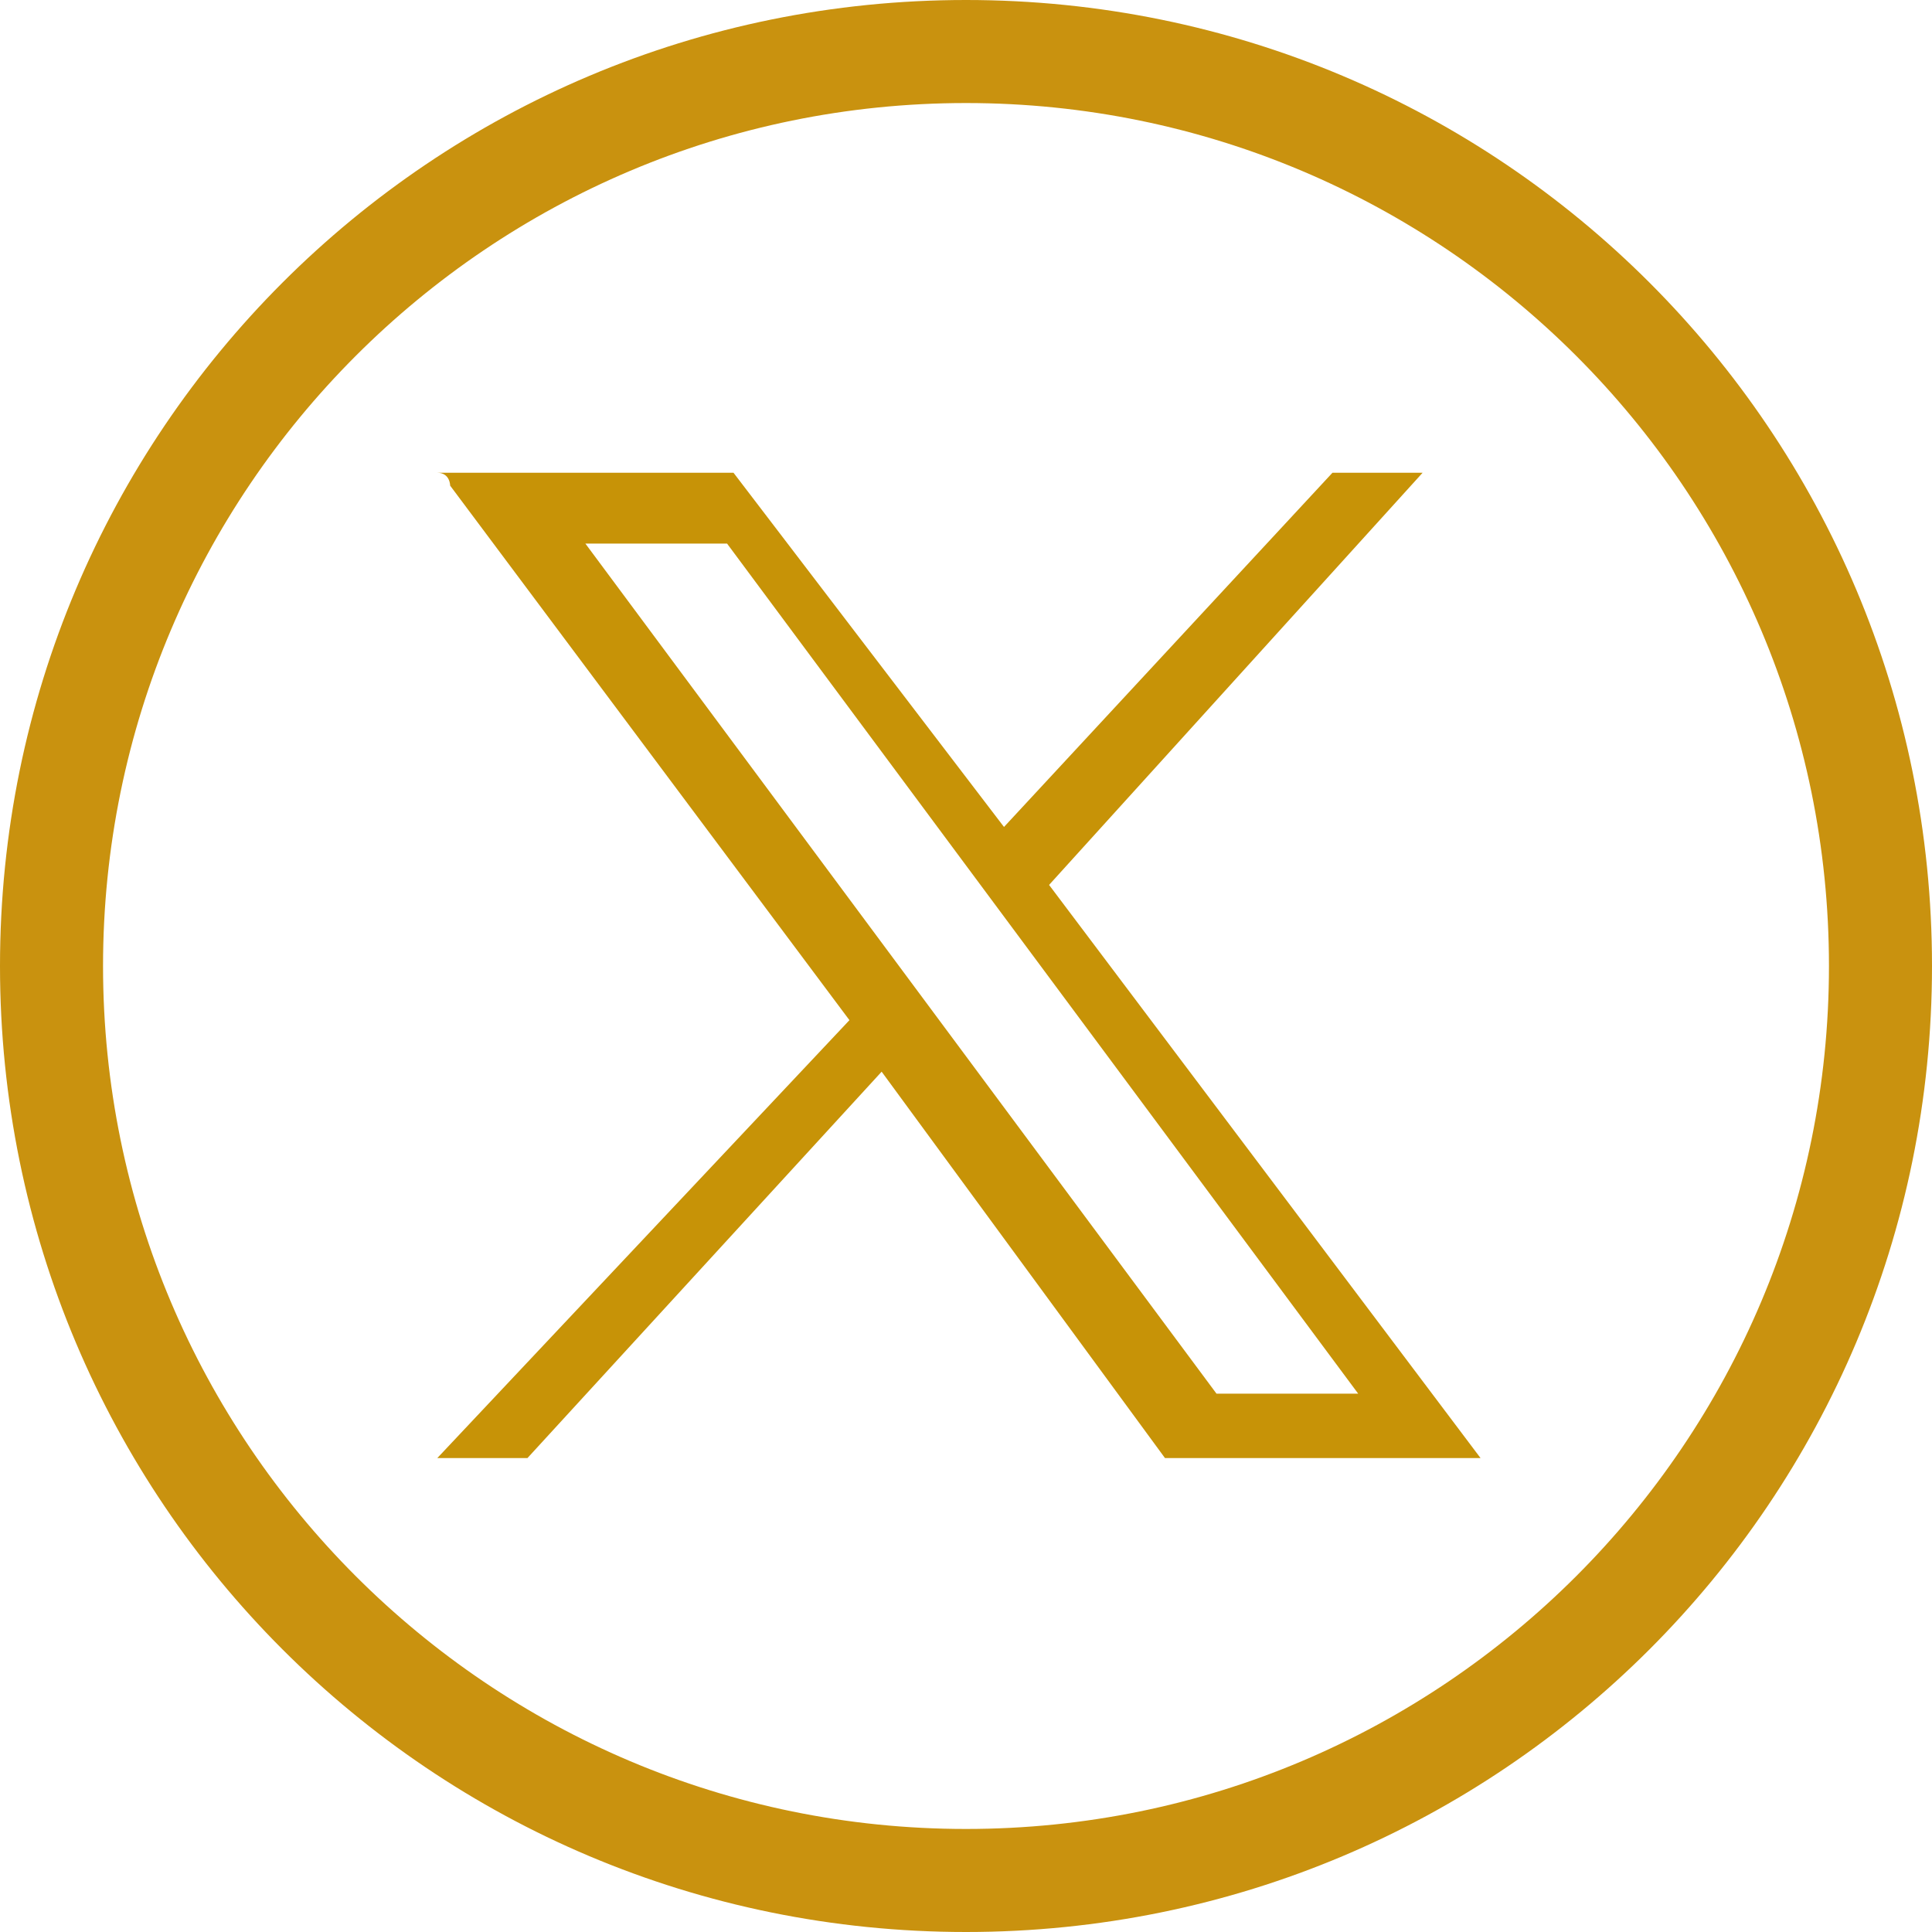 <?xml version="1.0" encoding="utf-8"?>
<!-- Generator: Adobe Illustrator 27.9.0, SVG Export Plug-In . SVG Version: 6.00 Build 0)  -->
<svg version="1.1" id="Camada_1" xmlns="http://www.w3.org/2000/svg" xmlns:xlink="http://www.w3.org/1999/xlink" x="0px" y="0px"
	 width="30px" height="30px" viewBox="0 0 30 30" style="enable-background:new 0 0 30 30;" xml:space="preserve">
<style type="text/css">
	.st0{fill:#C9920F;}
	.st1{fill:#C79307;}
</style>
<g>
	<g>
		<path class="st0" d="M15,30C6.7,30,0,23.3,0,15S6.7,0,15,0s15,6.7,15,15S23.3,30,15,30z M15,1.6C7.6,1.6,1.6,7.6,1.6,15
			s6,13.4,13.4,13.4s13.4-6,13.4-13.4S22.4,1.6,15,1.6z"/>
	</g>
	<g>
		<g id="layer1" transform="translate(52.39,-25.059)">
			<path id="path1009" class="st1" d="M-45.4,32.6l6.2,8.3l-6.4,6.8h1.4l5.5-6l4.4,6h4.9l-6.7-8.9l5.8-6.4h-1.4l-5.1,5.5l-4.2-5.5
				h-4.6C-45.4,32.4-45.4,32.6-45.4,32.6z M-43.3,33.5h2.2l9.8,13.2h-2.2L-43.3,33.5z"/>
		</g>
	</g>
</g>
</svg>
